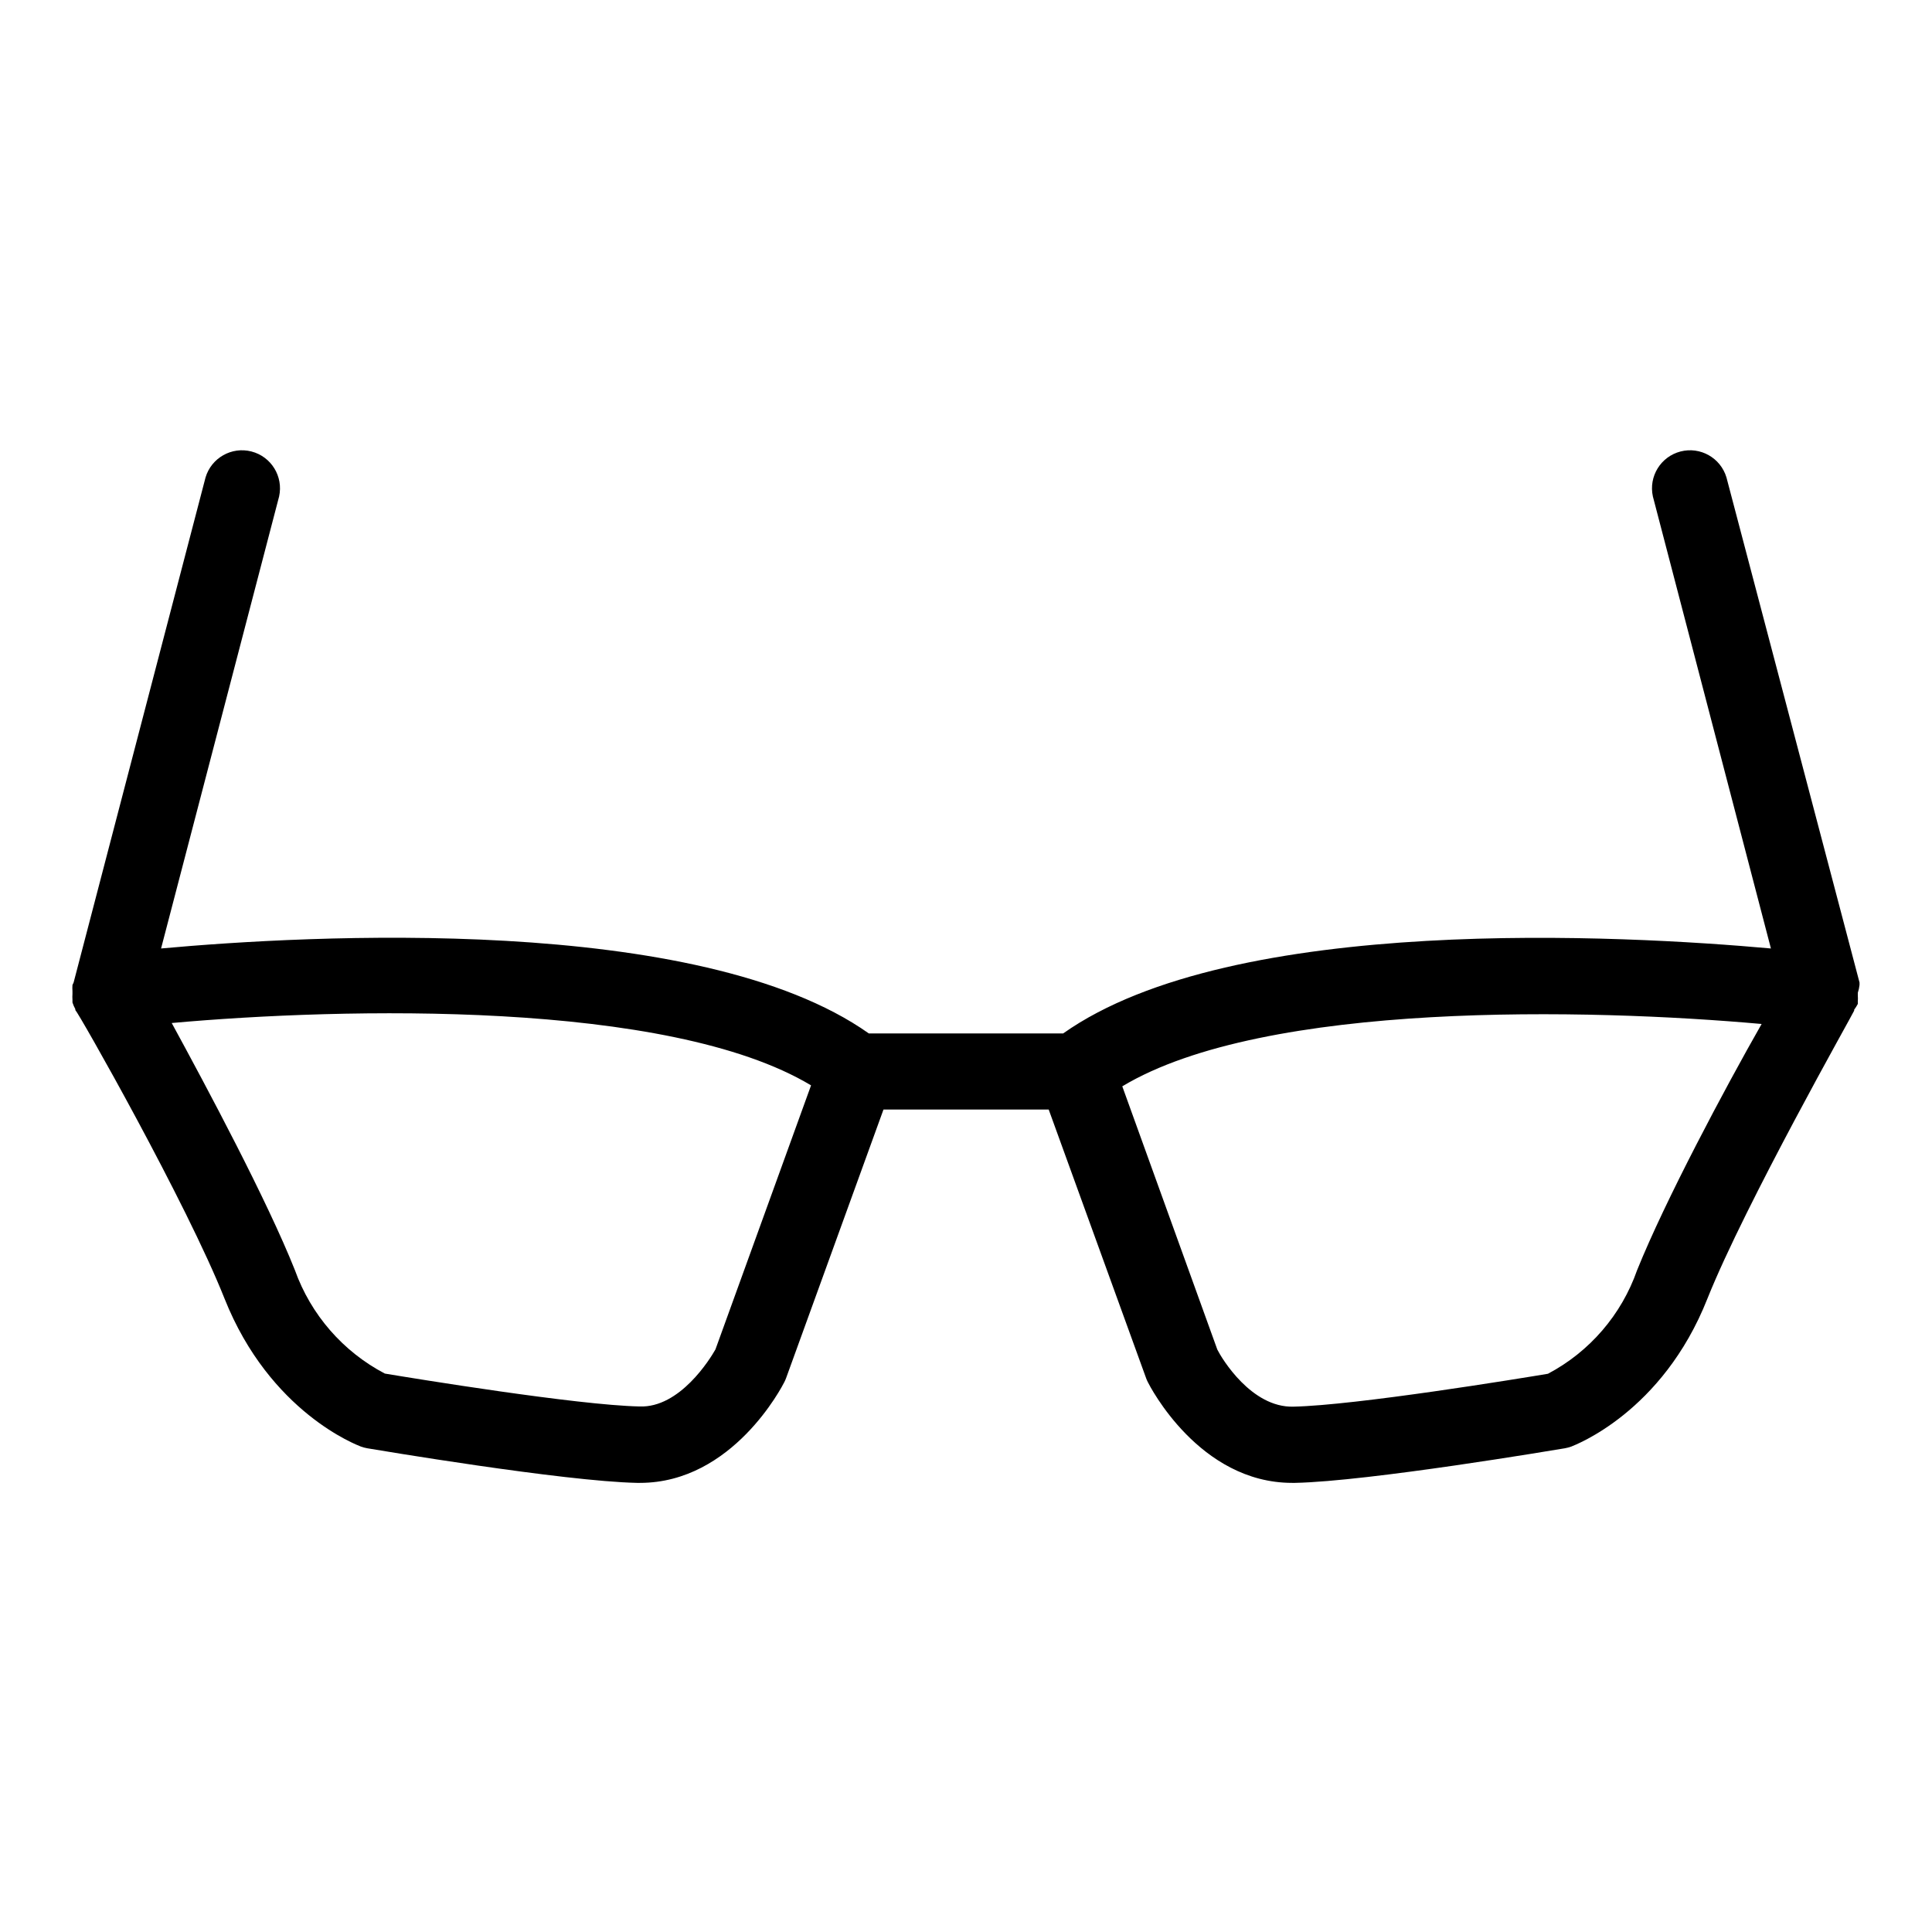 <?xml version="1.0" encoding="UTF-8"?>
<!-- Uploaded to: ICON Repo, www.iconrepo.com, Generator: ICON Repo Mixer Tools -->
<svg fill="#000000" width="800px" height="800px" version="1.1" viewBox="144 144 512 512" xmlns="http://www.w3.org/2000/svg">
 <path d="m636.34 410.07v-0.707 0.004c0.039-0.523 0.039-1.043 0-1.562v-0.707c0.223-0.672 0.375-1.363 0.453-2.066v-0.656l-35.266-133.86c-1.555-5.188-6.93-8.223-12.176-6.867-5.242 1.355-8.477 6.613-7.324 11.906l31.285 119.8c-38.641-3.477-142.48-9.371-187.57 22.52h-51.488c-45.09-31.891-148.93-26.047-187.57-22.52l31.285-119.8c1.152-5.293-2.082-10.551-7.324-11.906-5.242-1.355-10.621 1.68-12.172 6.867l-34.965 133.86s-0.305 0.652-0.305 0.652c-0.043 0.555-0.043 1.109 0 1.664v0.707c-0.039 0.52-0.039 1.039 0 1.559v0.707c0.195 0.609 0.449 1.199 0.758 1.762v0.25c0.855 0.707 29.473 51.09 39.547 76.48 12.043 30.23 35.266 38.844 36.125 39.195v0.004c0.555 0.199 1.129 0.352 1.711 0.453 2.117 0.352 51.941 8.766 71.492 9.168h0.754c24.586 0 37.734-25.645 38.289-26.754 0.172-0.344 0.324-0.695 0.457-1.055l25.797-71.137h43.781l25.797 71.137h-0.004c0.129 0.359 0.281 0.711 0.453 1.055 0.555 1.109 13.652 26.754 38.289 26.754h0.754c19.547-0.402 69.375-8.816 71.492-9.168 0.582-0.102 1.156-0.254 1.711-0.453 0.809-0.355 24.133-8.969 36.074-39.199 10.078-25.191 38.641-75.57 38.895-76.328v-0.25c0.363-0.473 0.684-0.98 0.957-1.512zm-302.74 91.543c-1.359 2.418-9.422 15.566-20.152 15.113-16.523-0.352-59.902-7.457-67.461-8.715-11.102-5.82-19.609-15.605-23.832-27.406-7.356-18.488-23.227-48.215-32.648-65.496 45.344-4.082 131.59-6.195 169.43 16.523zm244.25-21.008c-4.133 11.805-12.57 21.613-23.629 27.457-7.508 1.258-50.883 8.363-67.461 8.715-11.133 0.301-18.992-12.797-20.152-15.113l-25.191-69.777c37.785-22.723 123.94-20.605 169.43-16.523-9.77 17.129-25.59 46.852-32.996 65.242z"/>
</svg>